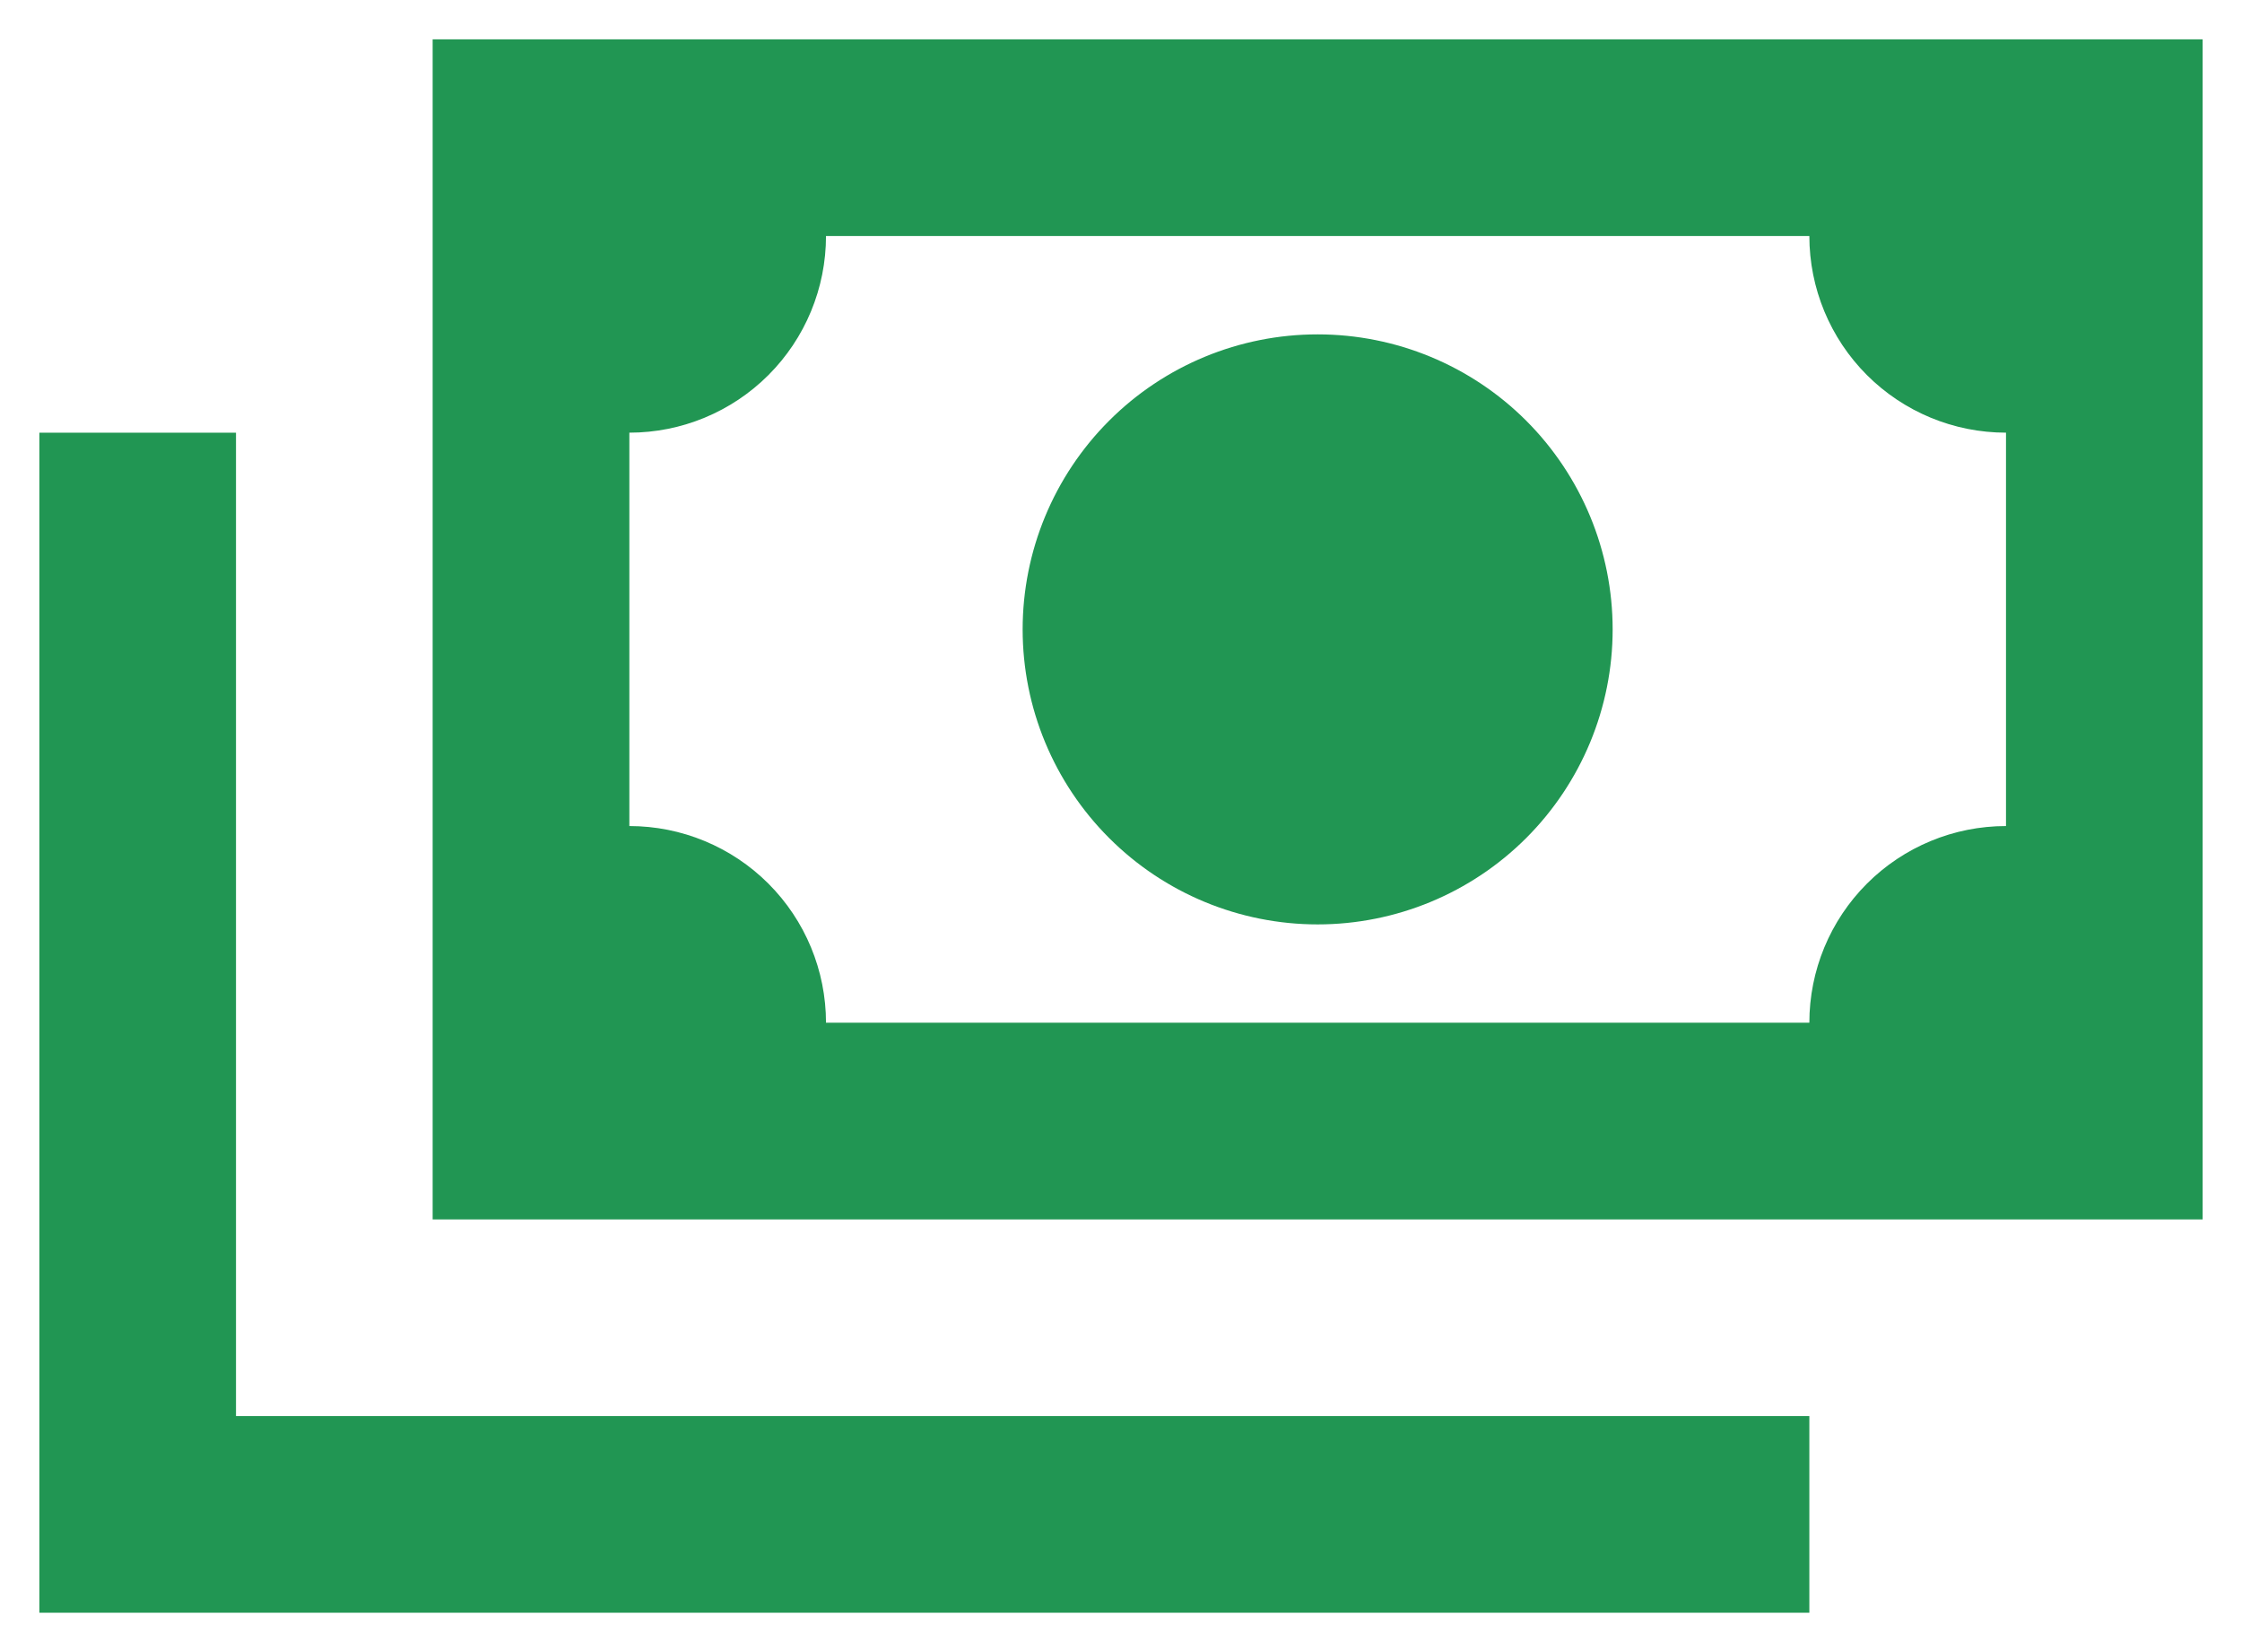<svg width="38" height="28" viewBox="0 0 38 28" fill="none" xmlns="http://www.w3.org/2000/svg">
<path d="M7.333 0.667H37.333V20.667H7.333V0.667ZM22.333 5.667C23.659 5.667 24.931 6.193 25.869 7.131C26.806 8.069 27.333 9.341 27.333 10.667C27.333 11.993 26.806 13.264 25.869 14.202C24.931 15.14 23.659 15.667 22.333 15.667C21.007 15.667 19.735 15.14 18.798 14.202C17.86 13.264 17.333 11.993 17.333 10.667C17.333 9.341 17.86 8.069 18.798 7.131C19.735 6.193 21.007 5.667 22.333 5.667ZM14 4C14 4.884 13.649 5.732 13.024 6.357C12.399 6.982 11.551 7.333 10.667 7.333V14C11.551 14 12.399 14.351 13.024 14.976C13.649 15.601 14 16.449 14 17.333H30.667C30.667 16.449 31.018 15.601 31.643 14.976C32.268 14.351 33.116 14 34 14V7.333C33.116 7.333 32.268 6.982 31.643 6.357C31.018 5.732 30.667 4.884 30.667 4H14ZM0.667 7.333H4V24H30.667V27.333H0.667V7.333Z" fill="#219653"/>
</svg>
